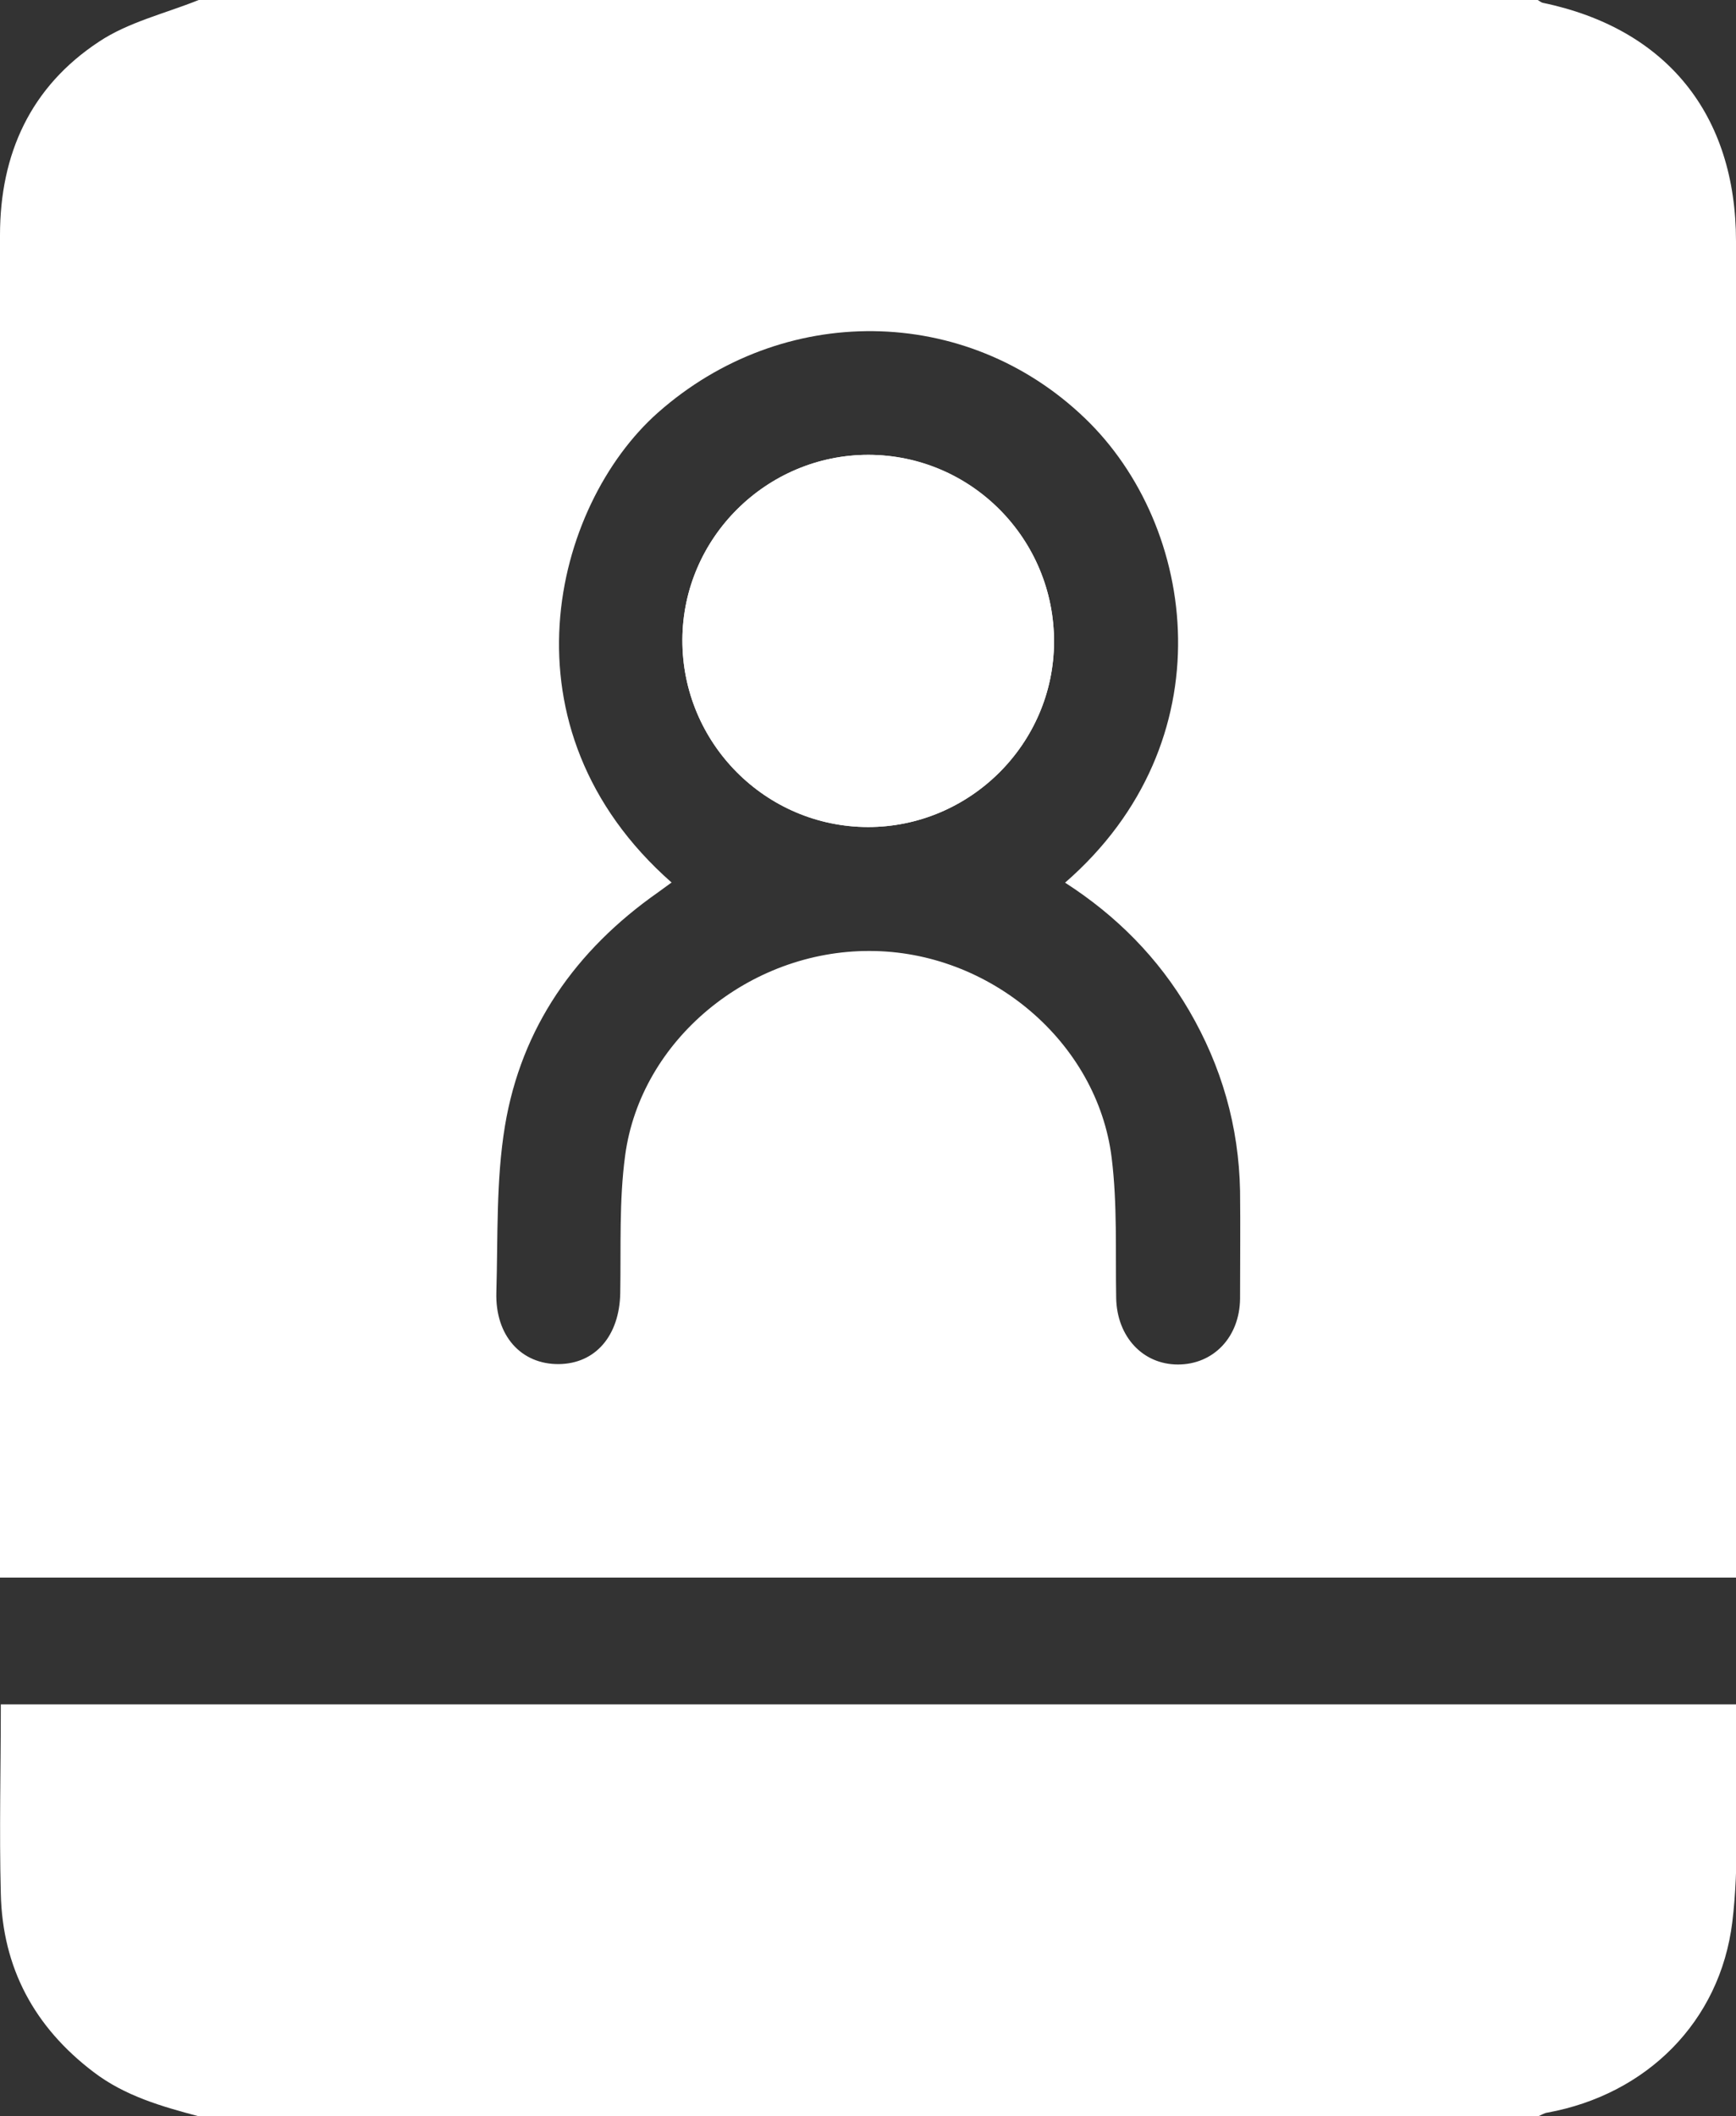 <?xml version="1.0" encoding="UTF-8"?>
<svg id="Capa_2" data-name="Capa 2" xmlns="http://www.w3.org/2000/svg" viewBox="0 0 42.46 51.74">
  <rect x="0" y="0" width="42.46" height="51.74" fill="#333333" stroke="none"/>
  <defs>
    <style>
      .cls-1 {
        fill: #fff;
      }
    </style>
  </defs>
  <g id="Capa_1-2" data-name="Capa 1">
    <g>
      <path class="cls-1" d="m4.86,0C15.77,0,26.69,0,37.61,0c.04.02.08.06.13.07,3.02.63,4.72,2.73,4.72,5.83,0,10.69,0,21.39,0,32.08,0,.2,0,.39,0,.59H0v-.64c0-4.26,0-8.52,0-12.78,0-6.47,0-12.93,0-19.4,0-1.99.75-3.63,2.42-4.73C3.14.54,4.04.33,4.86,0Zm11.56,21.58c-.11.08-.22.16-.33.24-2.01,1.41-3.34,3.3-3.74,5.71-.22,1.33-.17,2.71-.21,4.07-.03,1.06.61,1.76,1.53,1.75.9-.01,1.48-.7,1.5-1.73.02-1.13-.03-2.26.12-3.37.38-2.83,3.04-5.01,5.98-5,2.93,0,5.57,2.22,5.92,5.06.14,1.13.09,2.28.11,3.43.02.94.65,1.62,1.51,1.62.87,0,1.51-.67,1.52-1.61,0-.88.01-1.75,0-2.63-.03-1.58-.45-3.05-1.25-4.42-.75-1.28-1.77-2.31-3.03-3.12,3.96-3.44,3.25-8.71.48-11.36-2.91-2.79-7.39-2.83-10.44-.13-2.56,2.27-3.96,7.71.34,11.49Z"/>
      <path class="cls-1" d="m4.86,51.74c-.91-.24-1.81-.5-2.57-1.08C.84,49.56.06,48.11.02,46.3c-.04-1.53,0-3.06,0-4.63h42.45c0,.36,0,.73,0,1.09-.02,1.41.07,2.84-.1,4.23-.3,2.45-2.11,4.22-4.52,4.66-.08.01-.15.06-.23.09H4.86Z"/>
      <path class="cls-1" d="m21.24,11.12c-2.49,0-4.54,2.03-4.55,4.52-.01,2.52,2.03,4.57,4.54,4.58,2.49,0,4.54-2.03,4.55-4.52.01-2.52-2.03-4.57-4.54-4.58Z"/>
      <path class="cls-1" d="m21.24,11.12c2.52,0,4.55,2.06,4.54,4.58-.01,2.49-2.06,4.52-4.55,4.52-2.51,0-4.55-2.06-4.54-4.58.01-2.49,2.06-4.52,4.55-4.52Z"/>
    </g>
  </g>
</svg>